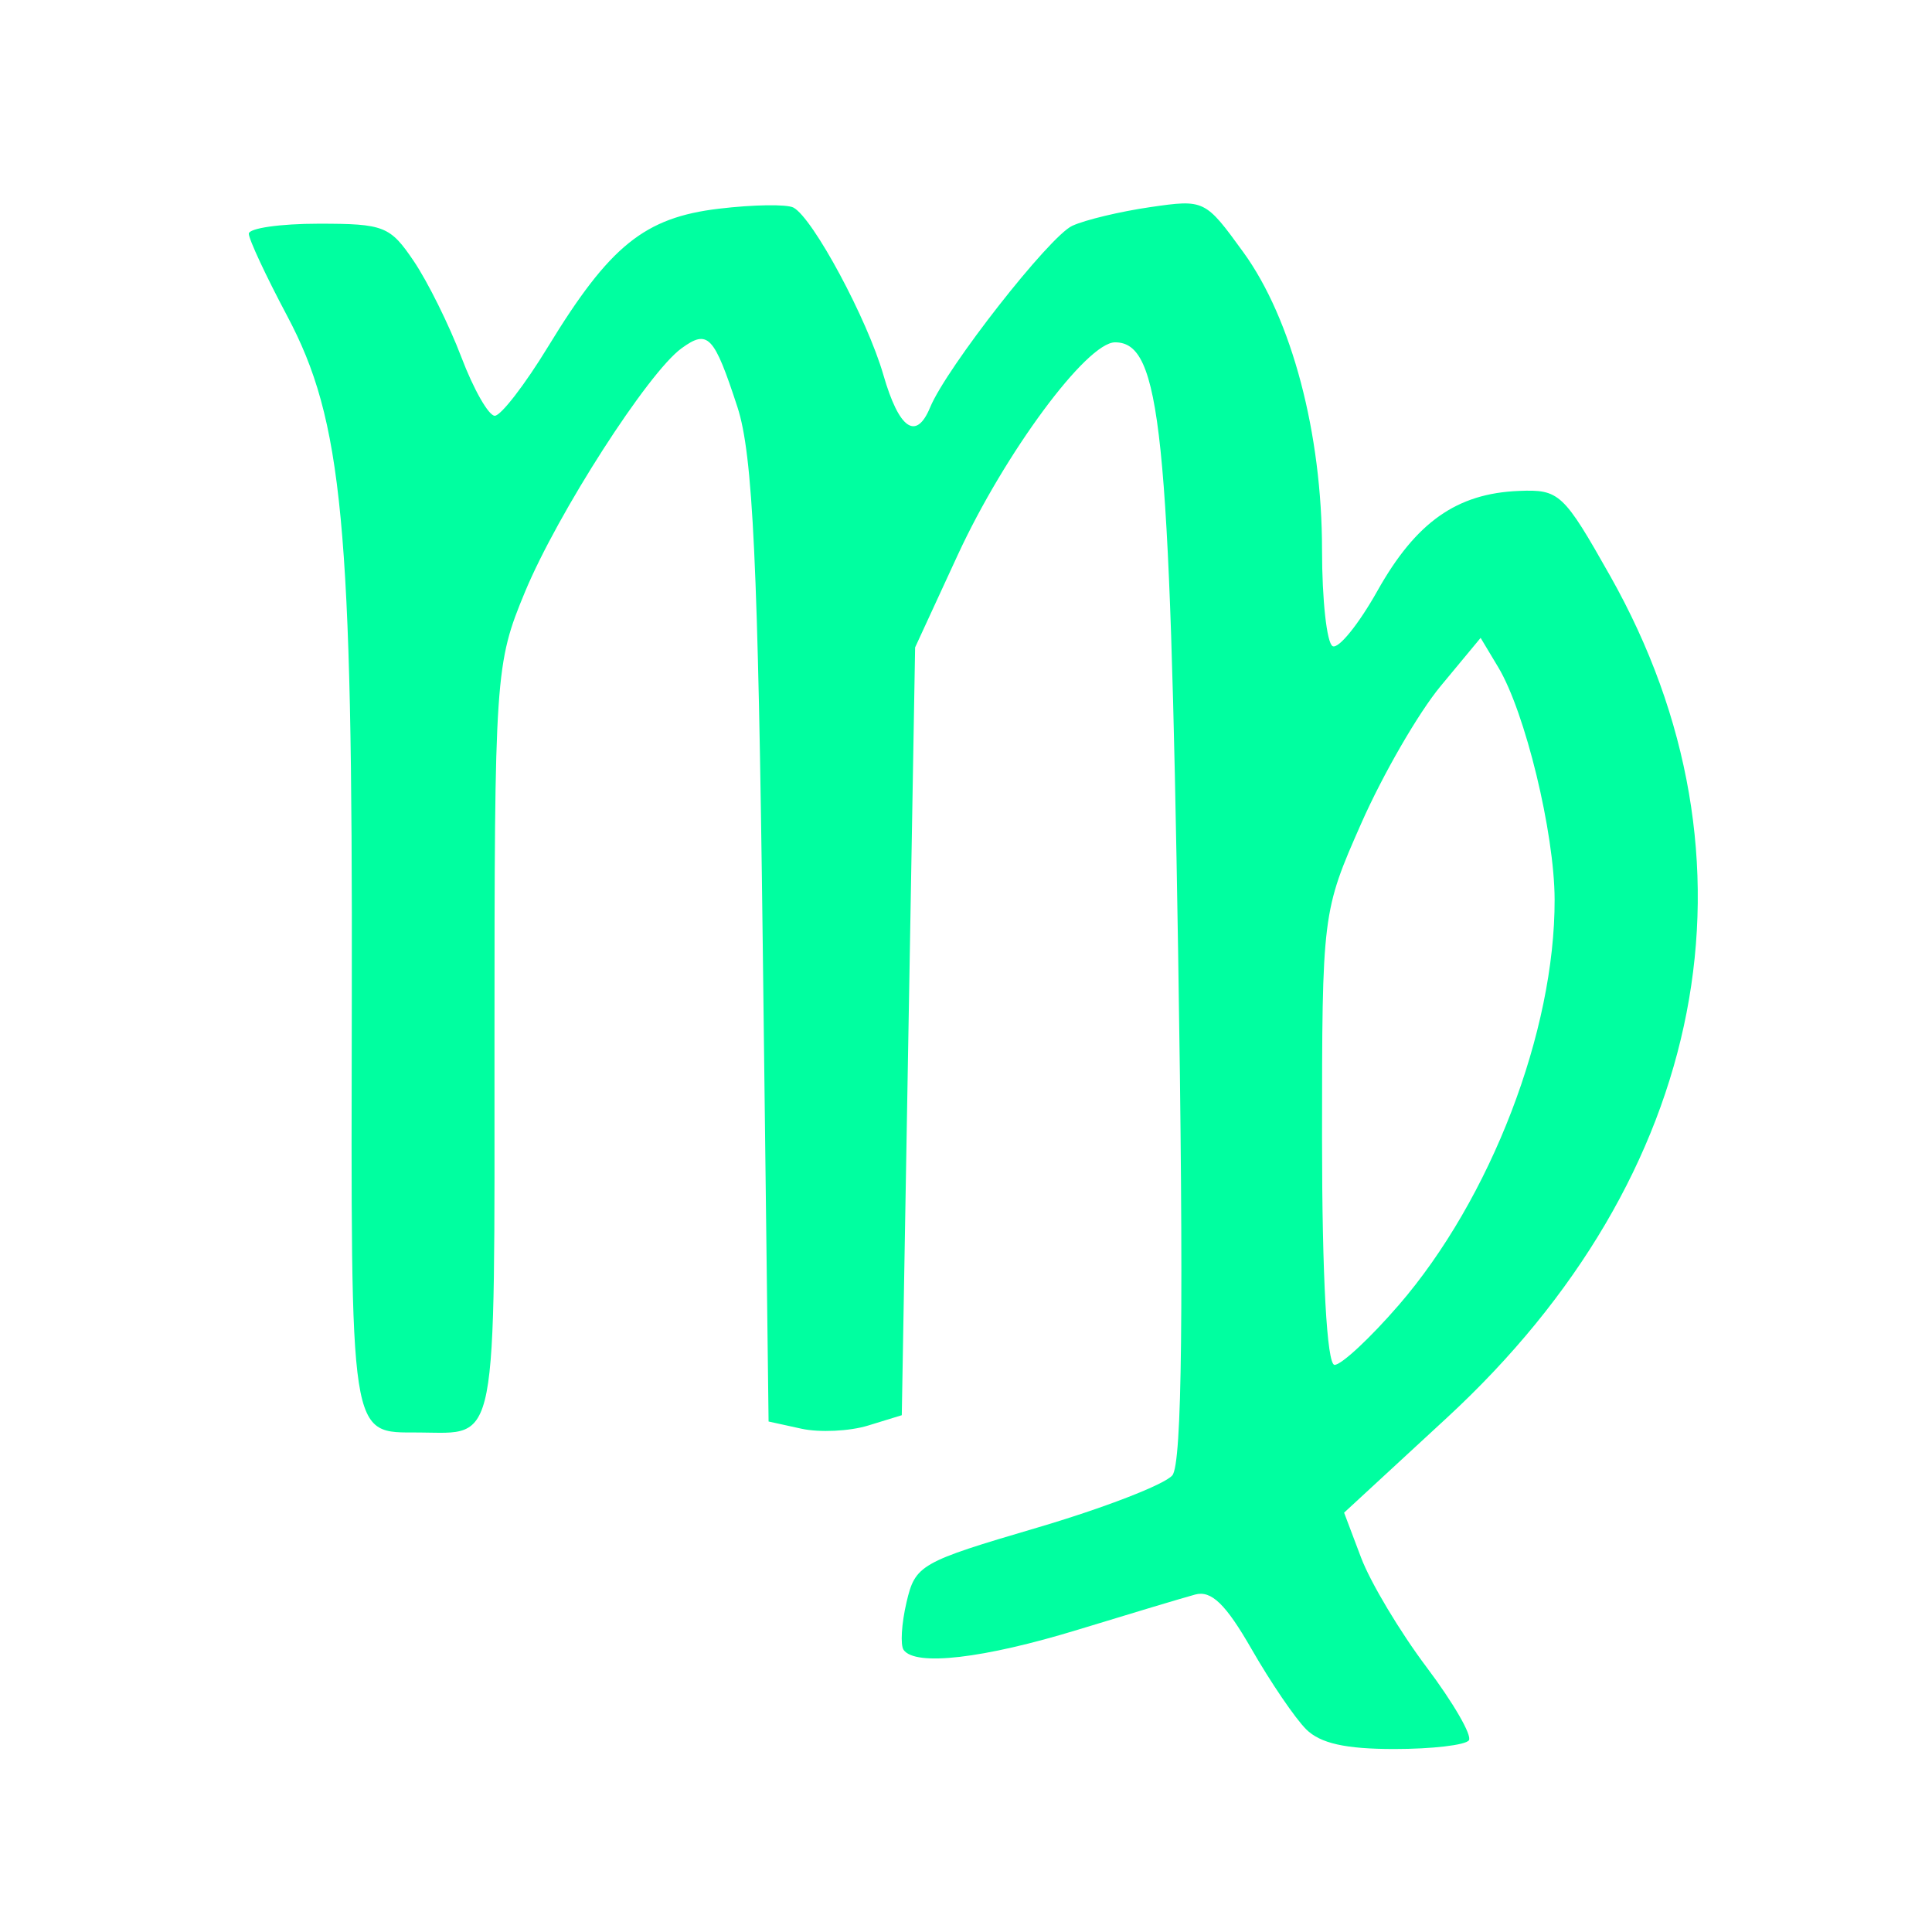 <svg version="1.1" width="100" height="100" xmlns="http://www.w3.org/2000/svg" style="background-color: rgb(255, 255, 255);" viewBox="0 0 100 100"><svg height="100" viewBox="0 0 100 100" width="100" version="1.1" data-fname="zod-virgo_8.svg" ica="0" style="background-color: rgb(255, 255, 255);"><g transform="translate(0,0) scale(1,1) rotate(0,50,50)" scale="1.0" xtranslate="0" ytranslate="0"><path style="fill:#00ffa0" d="m67.606 89.507c-.567-.563-1.839-2.431-2.826-4.152-1.337-2.33-2.082-3.05-2.921-2.821-.62.169-3.339.984-6.043 1.812-4.901 1.501-8.437 1.912-9.045 1.052-.176-.249-.109-1.358.15-2.464.453-1.936.703-2.079 6.754-3.86 3.456-1.017 6.609-2.237 7.005-2.71.505-.603.595-8.726.299-27.121-.435-27.05-.898-31.524-3.264-31.524-1.469 0-5.716 5.744-8.151 11.024l-2.198 4.766-.345 19.871-.345 19.871-1.746.536c-.961.295-2.512.368-3.448.163l-1.701-.373-.302-24.712c-.240-19.666-.508-25.343-1.311-27.799-1.214-3.708-1.522-4.032-2.891-3.039-1.735 1.258-6.411 8.534-8.104 12.611-1.541 3.71-1.579 4.275-1.579 23.305 0 21.324.212 20.224-3.903 20.203-3.631-.018-3.524.677-3.482-22.558.045-24.449-.466-29.819-3.353-35.25-1.088-2.046-1.978-3.954-1.978-4.24 0-.286 1.627-.519 3.615-.519 3.384 0 3.699.124 4.926 1.941.721 1.068 1.829 3.305 2.462 4.971.633 1.666 1.411 3.03 1.728 3.03.317 0 1.556-1.606 2.753-3.568 3.194-5.236 4.994-6.691 8.847-7.15 1.787-.213 3.524-.239 3.861-.057 1.014.548 3.82 5.769 4.652 8.656.811 2.814 1.7 3.431 2.423 1.68.846-2.048 6.172-8.851 7.356-9.394.668-.307 2.486-.742 4.039-.967 2.803-.406 2.839-.388 4.815 2.335 2.507 3.454 4.073 9.382 4.073 15.418 0 2.571.246 4.808.547 4.971.301.163 1.345-1.126 2.321-2.864 1.994-3.552 4.103-5.042 7.323-5.17 2.092-.084 2.305.115 4.726 4.405 8.272 14.658 5.087 31.069-8.455 43.57l-5.32 4.91.881 2.333c.485 1.283 2.01 3.833 3.389 5.666 1.379 1.833 2.365 3.536 2.189 3.784-.175.248-1.911.451-3.857.451-2.53 0-3.832-.291-4.569-1.023zm4.793-21.955c4.762-5.511 8.09-14.173 8.068-20.998-.011-3.464-1.523-9.691-2.917-12.016l-.913-1.522-2.075 2.502c-1.141 1.376-2.988 4.571-4.104 7.1-2.017 4.569-2.029 4.67-2.029 16.313 0 7.159.252 11.715.648 11.715.356 0 1.851-1.393 3.322-3.095z" idkol="ikol0"/></g></svg></svg>